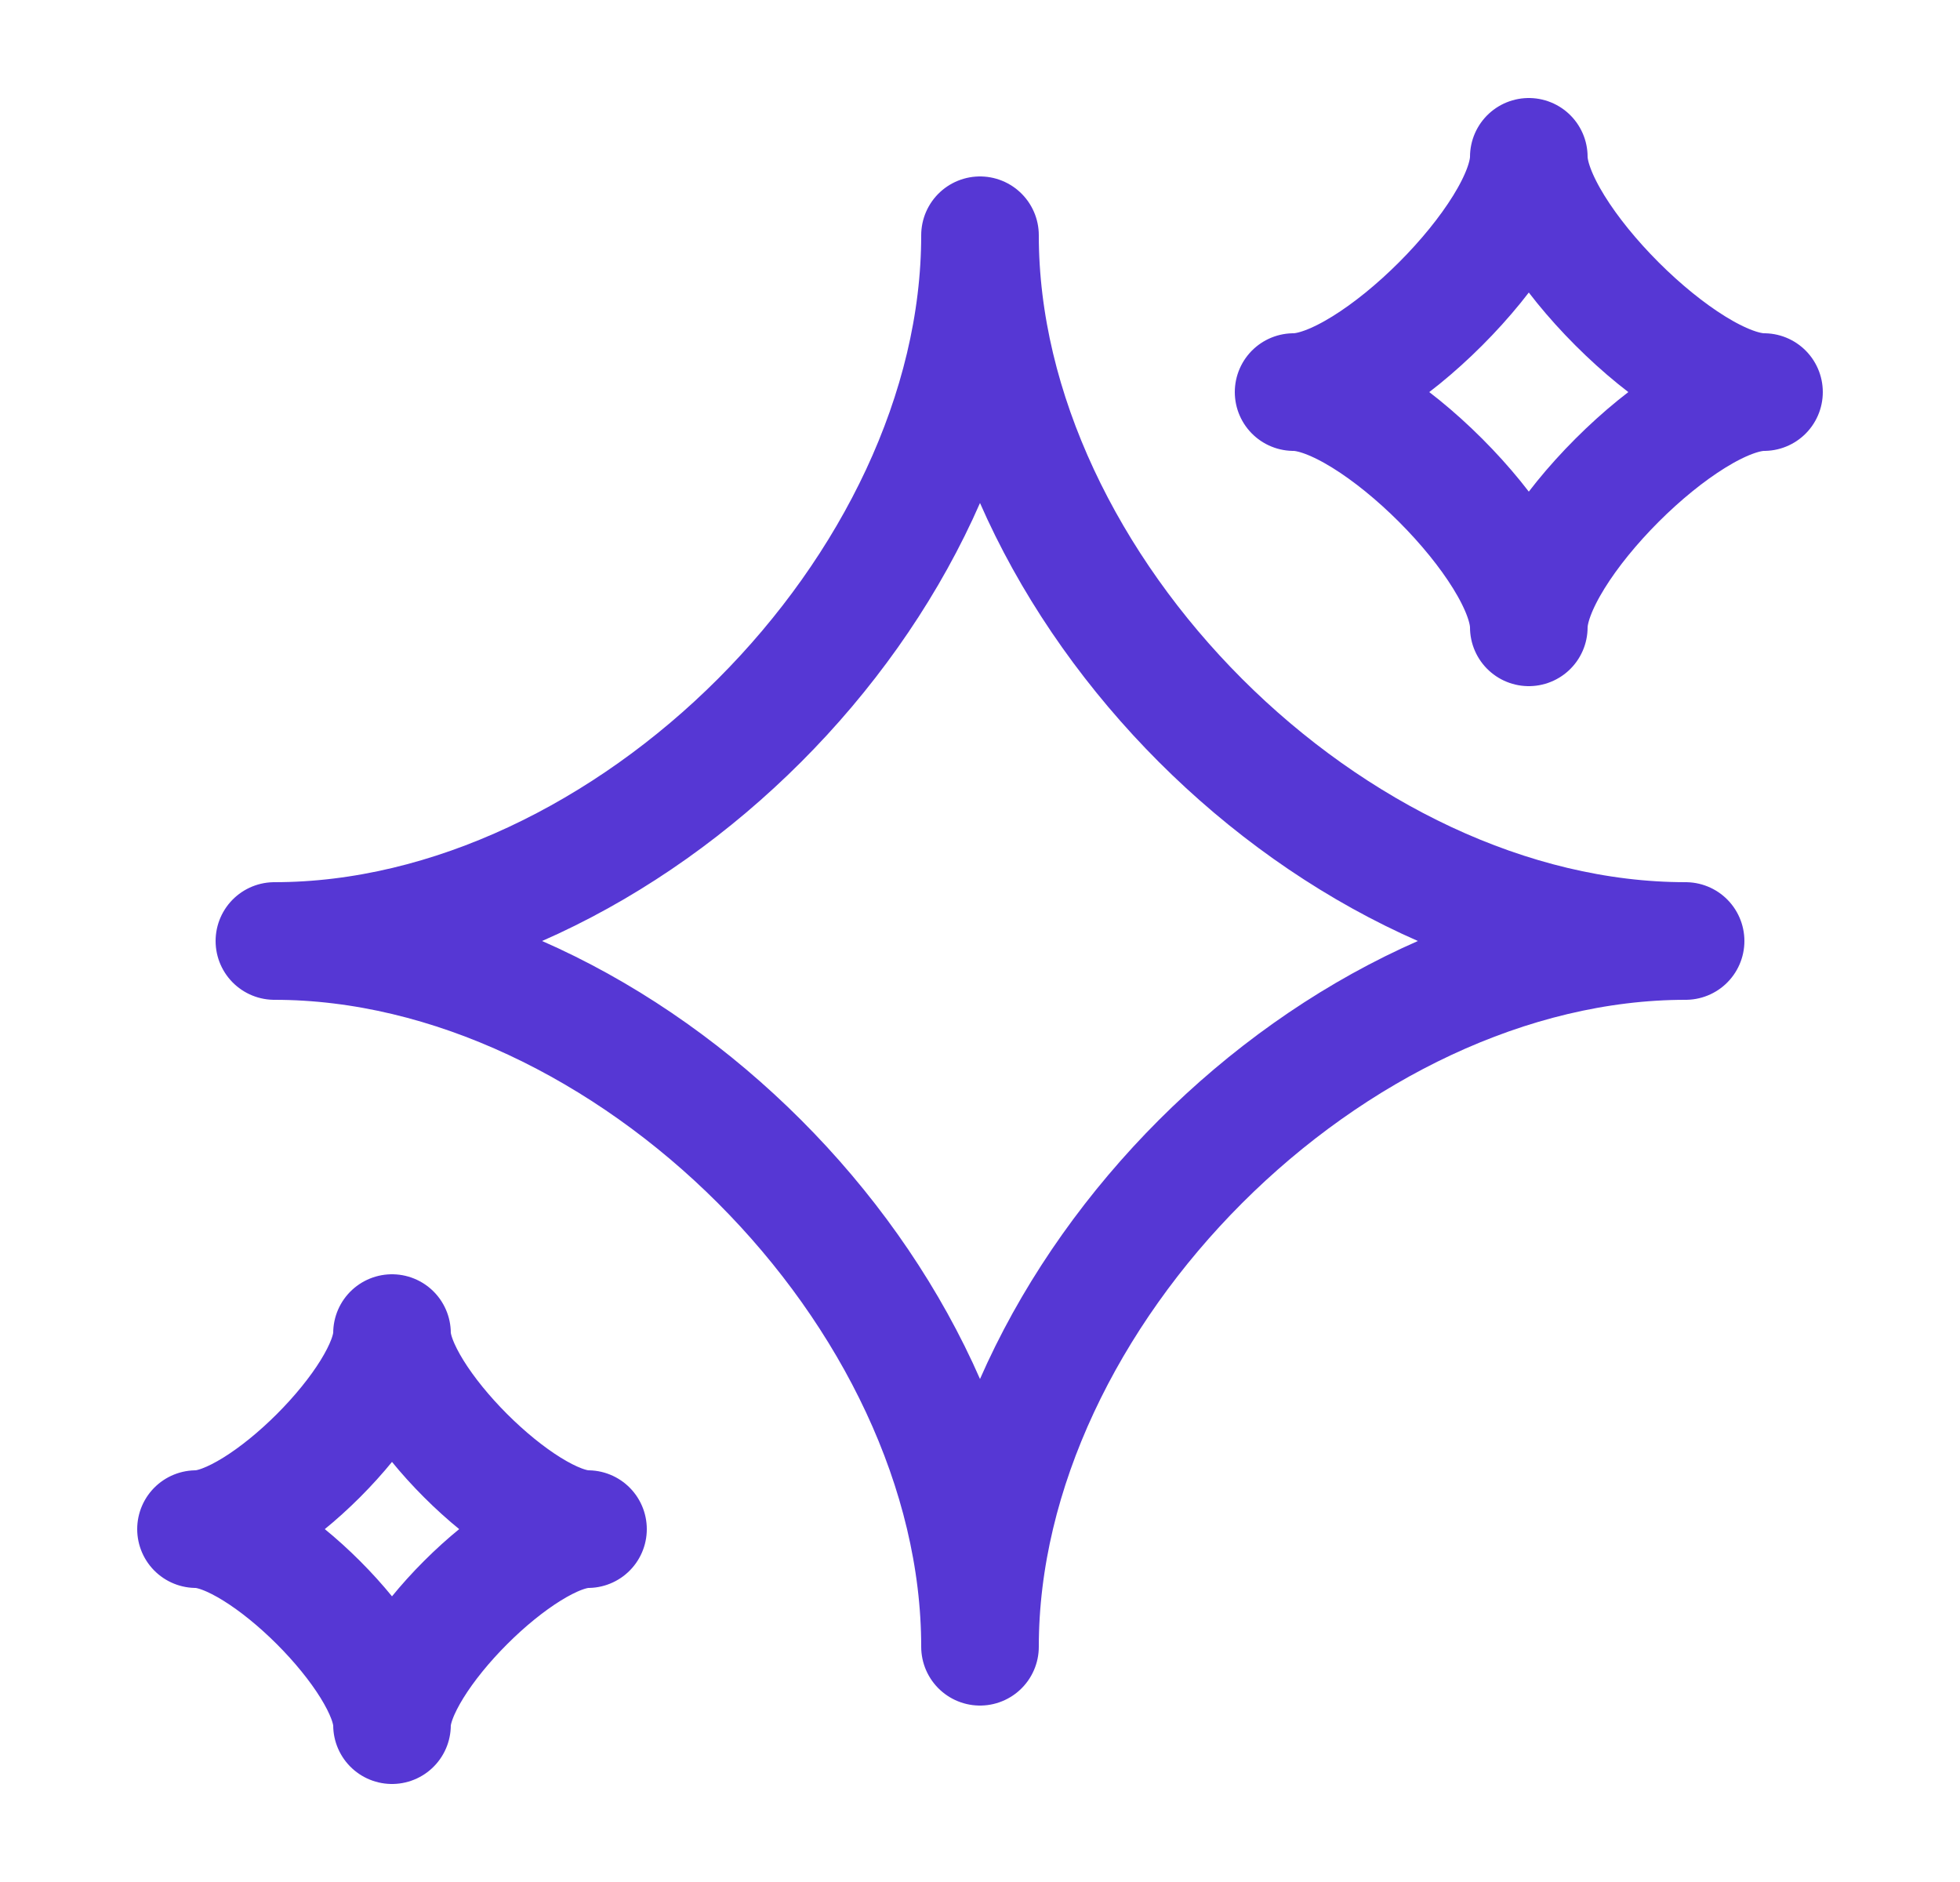 <svg width="25" height="24" viewBox="0 0 25 24" fill="none" xmlns="http://www.w3.org/2000/svg">
<path d="M3.5 12C8 12 12.5 7.5 12.5 3C12.5 7.5 17 12 21.5 12C17 12 12.5 16.5 12.5 21C12.5 16.5 8 12 3.5 12ZM2.5 19.5C3.333 19.5 5 17.833 5 17C5 17.833 6.667 19.5 7.5 19.5C6.667 19.5 5 21.167 5 22C5 21.167 3.333 19.5 2.5 19.5ZM16.5 5C17.5 5 19.5 3 19.5 2C19.5 3 21.5 5 22.5 5C21.5 5 19.5 7 19.5 8C19.5 7 17.5 5 16.5 5Z" stroke="#5637D4" stroke-width="1.5" stroke-linecap="round" stroke-linejoin="round"/>
</svg>
